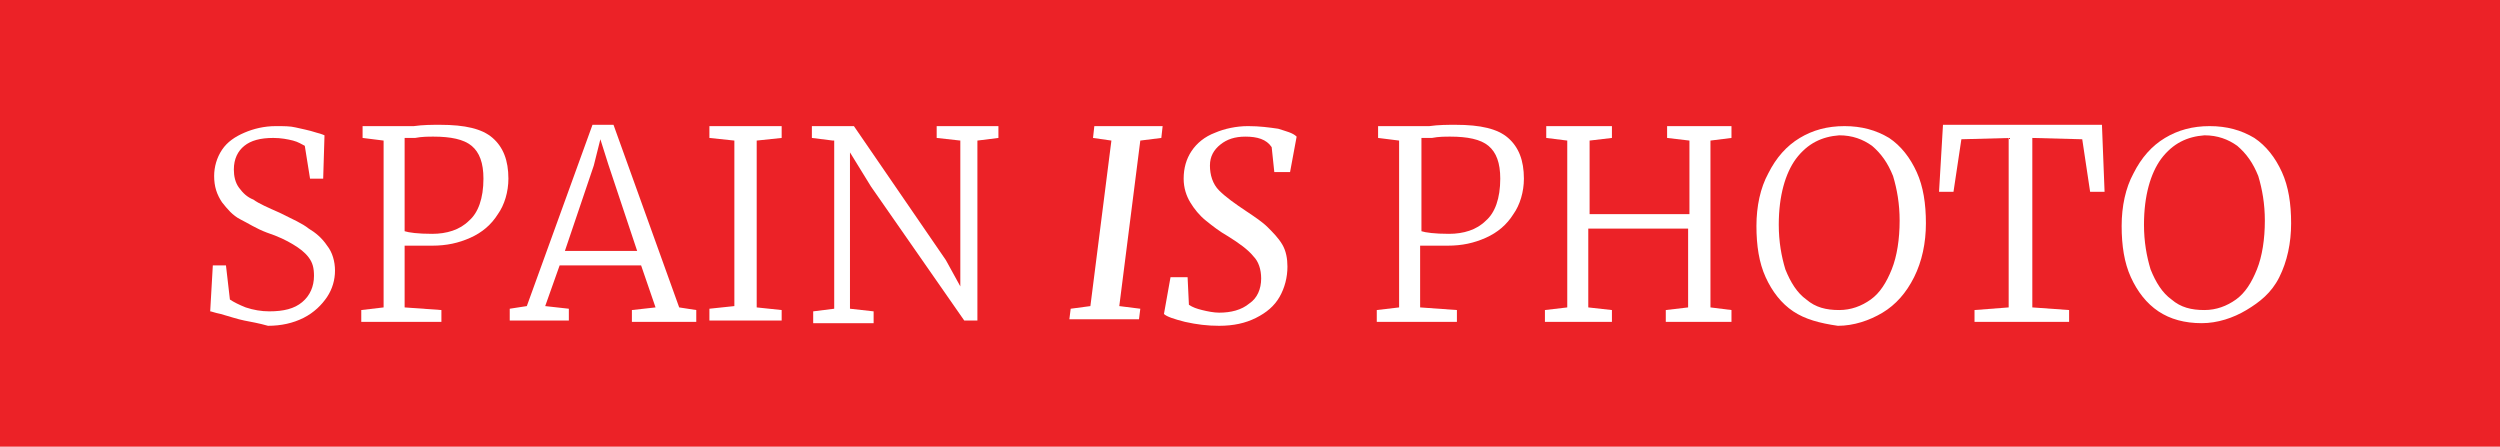 <?xml version="1.0" encoding="utf-8"?>
<!-- Generator: Adobe Illustrator 19.0.0, SVG Export Plug-In . SVG Version: 6.00 Build 0)  -->
<svg version="1.1" id="Capa_1" xmlns="http://www.w3.org/2000/svg" xmlns:xlink="http://www.w3.org/1999/xlink" x="0px" y="0px"
	 viewBox="0 0 190.3 34" style="enable-background:new 0 0 190.3 34;" xml:space="preserve">
<style type="text/css">
	.st0{fill:#EC2227;}
	.st1{fill:#FFFFFF;}
</style>
<g>
	<rect class="st0" width="190.3" height="34"/>
	<g>
		<path class="st1" d="M18.6,24.4c-0.5-0.1-1.1-0.3-1.8-0.5c-0.5-0.1-0.7-0.2-0.8-0.2l0.2-3.5h1l0.3,2.6c0.3,0.2,0.7,0.4,1.2,0.6
			c0.6,0.2,1.2,0.3,1.8,0.3c1.1,0,1.9-0.2,2.5-0.7c0.6-0.5,0.9-1.2,0.9-2c0-0.6-0.1-1-0.4-1.4c-0.3-0.4-0.7-0.7-1.2-1
			c-0.5-0.3-1.1-0.6-2-0.9c-0.8-0.3-1.4-0.7-2-1c-0.6-0.3-1-0.8-1.4-1.3c-0.4-0.6-0.6-1.2-0.6-2c0-0.7,0.2-1.4,0.6-2
			c0.4-0.6,1-1,1.7-1.3c0.7-0.3,1.5-0.5,2.4-0.5c0.6,0,1.1,0,1.5,0.1c0.4,0.1,1,0.2,1.6,0.4c0.4,0.1,0.6,0.2,0.6,0.2l-0.1,3.3h-1
			l-0.4-2.5c-0.2-0.1-0.5-0.3-0.9-0.4s-0.9-0.2-1.5-0.2c-1,0-1.7,0.2-2.2,0.6c-0.5,0.4-0.8,1-0.8,1.8c0,0.5,0.1,1,0.4,1.4
			c0.3,0.4,0.6,0.7,1.1,0.9c0.4,0.3,1.1,0.6,2,1c1,0.5,1.7,0.8,2.2,1.2c0.5,0.3,1,0.7,1.4,1.3c0.4,0.5,0.6,1.2,0.6,1.9
			c0,0.7-0.2,1.4-0.6,2c-0.4,0.6-1,1.2-1.8,1.6c-0.8,0.4-1.7,0.6-2.7,0.6C19.7,24.6,19.1,24.5,18.6,24.4z"/>
		<path class="st1" d="M29.2,10.7l-1.6-0.2V9.6H30c0.3,0,0.6,0,0.9,0c0.3,0,0.5,0,0.6,0c0.7-0.1,1.4-0.1,2-0.1c1.9,0,3.2,0.3,4,1
			c0.8,0.7,1.2,1.7,1.2,3.1c0,1-0.3,2-0.8,2.7c-0.5,0.8-1.2,1.4-2.1,1.8c-0.9,0.4-1.8,0.6-2.9,0.6c-0.4,0-0.9,0-1.3,0
			c-0.4,0-0.7,0-0.8,0v4.7l2.8,0.2v0.9h-6.1v-0.9l1.7-0.2V10.7z M32.9,17.8c1.1,0,2.1-0.3,2.8-1c0.7-0.6,1.1-1.7,1.1-3.2
			c0-1.2-0.3-2-0.9-2.5c-0.6-0.5-1.6-0.7-2.9-0.7c-0.4,0-0.9,0-1.4,0.1c-0.4,0-0.7,0-0.8,0v7.1C31.1,17.7,31.8,17.8,32.9,17.8z"/>
		<path class="st1" d="M45.1,9.5h1.6l5,13.9l1.3,0.2v0.9h-4.9v-0.9l1.8-0.2l-1.1-3.2h-6.2l-1.1,3.1l1.8,0.2v0.9h-4.5v-0.9l1.3-0.2
			L45.1,9.5z M46.3,12.5l-0.6-1.9l-0.5,2L43,19.1h5.5L46.3,12.5z"/>
		<path class="st1" d="M55.9,10.7L54,10.5V9.6h5.5v0.9l-1.9,0.2v12.7l1.9,0.2v0.8H54v-0.9l1.9-0.2V10.7z"/>
		<path class="st1" d="M63.4,10.7l-1.6-0.2V9.6H65l7,10.2l1.1,2V10.7l-1.8-0.2V9.6H76v0.9l-1.6,0.2v13.7h-1l-7.1-10.2l-1.6-2.6v11.9
			l1.8,0.2v0.9h-4.6v-0.9l1.6-0.2V10.7z"/>
		<path class="st1" d="M88.5,9.6l-0.1,0.9l-1.6,0.2l-1.6,12.6l1.6,0.2l-0.1,0.8h-5.3l0.1-0.8l1.5-0.2l1.6-12.6l-1.4-0.2l0.1-0.9
			H88.5z"/>
		<path class="st1" d="M94.8,10.4c-0.8,0-1.4,0.2-1.9,0.6c-0.5,0.4-0.8,0.9-0.8,1.6c0,0.7,0.2,1.4,0.7,1.9c0.5,0.5,1.2,1,2.1,1.6
			c0.6,0.4,1.2,0.8,1.6,1.2c0.4,0.4,0.8,0.8,1.1,1.3c0.3,0.5,0.4,1.1,0.4,1.7c0,0.8-0.2,1.6-0.6,2.3c-0.4,0.7-1,1.2-1.8,1.6
			c-0.8,0.4-1.7,0.6-2.8,0.6c-0.9,0-1.7-0.1-2.6-0.3c-0.8-0.2-1.4-0.4-1.6-0.6l0.5-2.8h1.3l0.1,2.1c0.3,0.2,0.6,0.3,1,0.4
			c0.4,0.1,0.9,0.2,1.3,0.2c0.9,0,1.7-0.2,2.3-0.7c0.6-0.4,0.9-1.1,0.9-1.9c0-0.7-0.2-1.3-0.6-1.7c-0.4-0.5-1.1-1-1.9-1.5
			c-0.7-0.4-1.2-0.8-1.7-1.2c-0.5-0.4-0.9-0.9-1.2-1.4c-0.3-0.5-0.5-1.1-0.5-1.8c0-0.8,0.2-1.5,0.6-2.1c0.4-0.6,1-1.1,1.8-1.4
			c0.7-0.3,1.6-0.5,2.5-0.5c0.9,0,1.6,0.1,2.3,0.2c0.6,0.2,1.1,0.3,1.4,0.6l-0.5,2.7H97l-0.2-1.9C96.4,10.6,95.7,10.4,94.8,10.4z"/>
		<path class="st1" d="M106.5,10.7l-1.6-0.2V9.6h2.4c0.3,0,0.6,0,0.9,0c0.3,0,0.5,0,0.6,0c0.7-0.1,1.4-0.1,2-0.1c1.9,0,3.2,0.3,4,1
			c0.8,0.7,1.2,1.7,1.2,3.1c0,1-0.3,2-0.8,2.7c-0.5,0.8-1.2,1.4-2.1,1.8c-0.9,0.4-1.8,0.6-2.9,0.6c-0.4,0-0.9,0-1.3,0
			c-0.4,0-0.7,0-0.8,0v4.7l2.8,0.2v0.9h-6.1v-0.9l1.7-0.2V10.7z M110.3,17.8c1.1,0,2.1-0.3,2.8-1c0.7-0.6,1.1-1.7,1.1-3.2
			c0-1.2-0.3-2-0.9-2.5c-0.6-0.5-1.6-0.7-2.9-0.7c-0.4,0-0.9,0-1.4,0.1c-0.4,0-0.7,0-0.8,0v7.1C108.5,17.7,109.2,17.8,110.3,17.8z"
			/>
		<path class="st1" d="M119.3,10.7l-1.6-0.2V9.6h5v0.9l-1.7,0.2v5.6h7.6v-5.6l-1.7-0.2V9.6h4.9v0.9l-1.6,0.2v12.7l1.6,0.2v0.9h-5
			v-0.9l1.7-0.2v-6h-7.6v6l1.8,0.2v0.9h-5.1v-0.9l1.7-0.2V10.7z"/>
		<path class="st1" d="M136.5,23.7c-0.9-0.6-1.6-1.5-2.1-2.6c-0.5-1.1-0.7-2.4-0.7-3.9c0-1.5,0.3-2.9,0.9-4c0.6-1.2,1.4-2.1,2.4-2.7
			c1-0.6,2.1-0.9,3.4-0.9c1.3,0,2.4,0.3,3.4,0.9c0.9,0.6,1.6,1.5,2.1,2.6c0.5,1.1,0.7,2.4,0.7,3.9c0,1.5-0.3,2.9-0.9,4.1
			c-0.6,1.2-1.4,2.1-2.4,2.7c-1,0.6-2.2,1-3.4,1C138.5,24.6,137.4,24.3,136.5,23.7z M136.7,12.1c-0.8,1.1-1.3,2.8-1.3,5
			c0,1.3,0.2,2.4,0.5,3.4c0.4,1,0.9,1.8,1.6,2.3c0.7,0.6,1.5,0.8,2.5,0.8c0.9,0,1.7-0.3,2.4-0.8c0.7-0.5,1.2-1.3,1.6-2.3
			c0.4-1,0.6-2.3,0.6-3.7c0-1.3-0.2-2.4-0.5-3.4c-0.4-1-0.9-1.7-1.6-2.3c-0.7-0.5-1.5-0.8-2.5-0.8C138.7,10.4,137.6,10.9,136.7,12.1
			z"/>
		<path class="st1" d="M153.1,10.5l-3.8,0.1l-0.6,4h-1.1l0.3-5.1H160l0.2,5.1h-1.1l-0.6-4l-3.8-0.1v12.9l2.8,0.2v0.9h-7.2v-0.9
			l2.6-0.2V10.5z"/>
		<path class="st1" d="M164.3,23.7c-0.9-0.6-1.6-1.5-2.1-2.6c-0.5-1.1-0.7-2.4-0.7-3.9c0-1.5,0.3-2.9,0.9-4c0.6-1.2,1.4-2.1,2.4-2.7
			c1-0.6,2.1-0.9,3.4-0.9c1.3,0,2.4,0.3,3.4,0.9c0.9,0.6,1.6,1.5,2.1,2.6c0.5,1.1,0.7,2.4,0.7,3.9c0,1.5-0.3,2.9-0.9,4.1
			S172,23,171,23.6c-1,0.6-2.2,1-3.4,1C166.3,24.6,165.2,24.3,164.3,23.7z M164.5,12.1c-0.8,1.1-1.3,2.8-1.3,5
			c0,1.3,0.2,2.4,0.5,3.4c0.4,1,0.9,1.8,1.6,2.3c0.7,0.6,1.5,0.8,2.5,0.8c0.9,0,1.7-0.3,2.4-0.8c0.7-0.5,1.2-1.3,1.6-2.3
			c0.4-1,0.6-2.3,0.6-3.7c0-1.3-0.2-2.4-0.5-3.4c-0.4-1-0.9-1.7-1.6-2.3c-0.7-0.5-1.5-0.8-2.5-0.8C166.5,10.4,165.4,10.9,164.5,12.1
			z"/>
	</g>
</g>
</svg>
